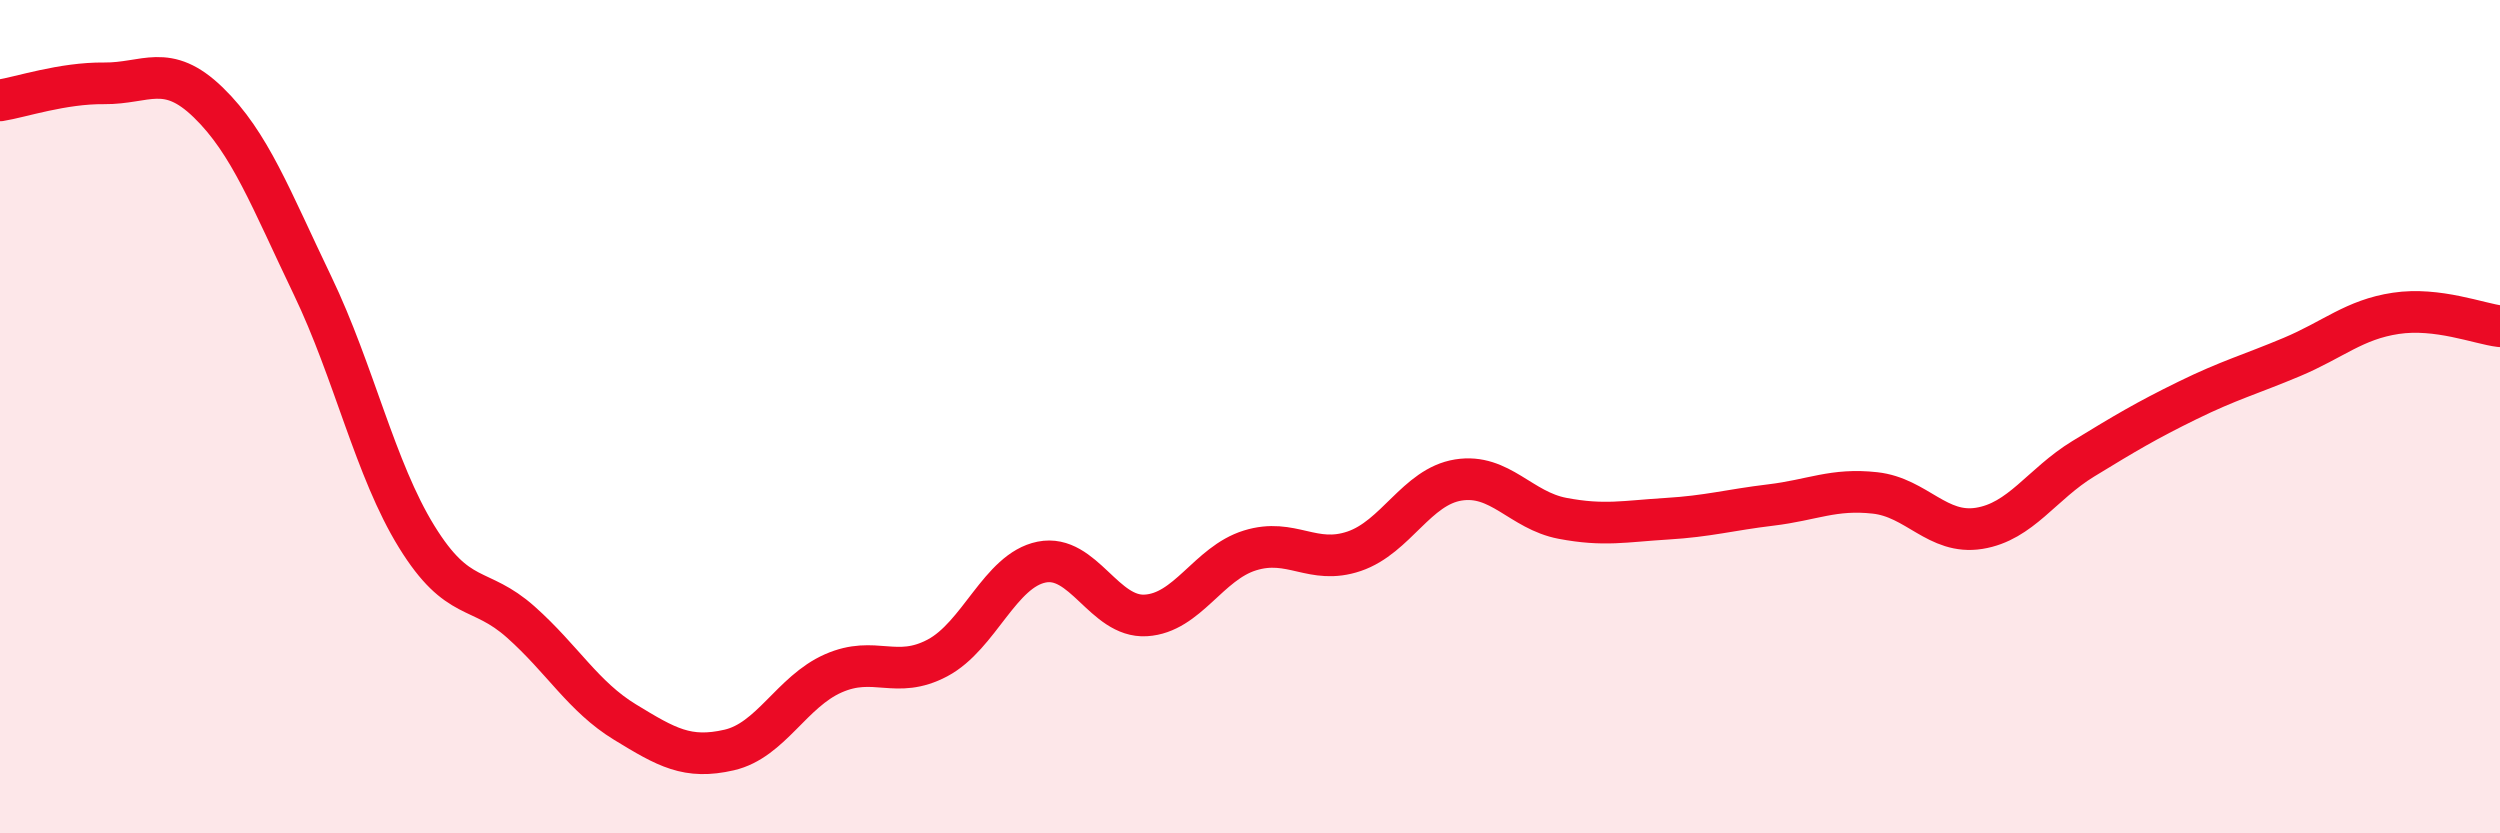 
    <svg width="60" height="20" viewBox="0 0 60 20" xmlns="http://www.w3.org/2000/svg">
      <path
        d="M 0,2.41 C 0.5,2.33 1.5,1.99 2.5,2 C 3.5,2.01 4,1.49 5,2.46 C 6,3.43 6.5,4.77 7.5,6.85 C 8.5,8.93 9,11.26 10,12.88 C 11,14.5 11.5,14.04 12.5,14.93 C 13.5,15.82 14,16.72 15,17.33 C 16,17.94 16.5,18.23 17.5,18 C 18.5,17.77 19,16.6 20,16.16 C 21,15.72 21.5,16.32 22.5,15.79 C 23.5,15.26 24,13.69 25,13.49 C 26,13.29 26.5,14.83 27.5,14.77 C 28.5,14.71 29,13.52 30,13.21 C 31,12.9 31.5,13.57 32.5,13.23 C 33.5,12.89 34,11.68 35,11.52 C 36,11.36 36.5,12.25 37.5,12.44 C 38.5,12.63 39,12.51 40,12.45 C 41,12.39 41.5,12.24 42.5,12.12 C 43.5,12 44,11.72 45,11.83 C 46,11.94 46.5,12.84 47.5,12.68 C 48.5,12.52 49,11.62 50,11.01 C 51,10.4 51.5,10.1 52.5,9.61 C 53.5,9.12 54,8.99 55,8.57 C 56,8.15 56.5,7.67 57.5,7.52 C 58.5,7.37 59.5,7.77 60,7.83L60 20L0 20Z"
        fill="#EB0A25"
        opacity="0.1"
        stroke-linecap="round"
        stroke-linejoin="round"
      />
      <path
        d="M 0,2.41 C 0.5,2.33 1.5,1.99 2.5,2 C 3.5,2.01 4,1.49 5,2.46 C 6,3.43 6.5,4.77 7.5,6.85 C 8.5,8.93 9,11.26 10,12.88 C 11,14.5 11.5,14.04 12.5,14.93 C 13.5,15.82 14,16.72 15,17.33 C 16,17.94 16.5,18.23 17.5,18 C 18.5,17.77 19,16.6 20,16.16 C 21,15.72 21.5,16.32 22.5,15.79 C 23.5,15.26 24,13.69 25,13.49 C 26,13.29 26.5,14.83 27.5,14.77 C 28.5,14.71 29,13.52 30,13.21 C 31,12.9 31.5,13.57 32.5,13.23 C 33.5,12.89 34,11.68 35,11.52 C 36,11.36 36.5,12.25 37.5,12.44 C 38.5,12.63 39,12.51 40,12.45 C 41,12.39 41.5,12.24 42.5,12.12 C 43.5,12 44,11.72 45,11.83 C 46,11.94 46.5,12.84 47.5,12.68 C 48.5,12.52 49,11.62 50,11.01 C 51,10.4 51.5,10.1 52.5,9.61 C 53.5,9.12 54,8.99 55,8.57 C 56,8.15 56.5,7.67 57.5,7.52 C 58.5,7.37 59.5,7.77 60,7.83"
        stroke="#EB0A25"
        stroke-width="1"
        fill="none"
        stroke-linecap="round"
        stroke-linejoin="round"
      />
    </svg>
  